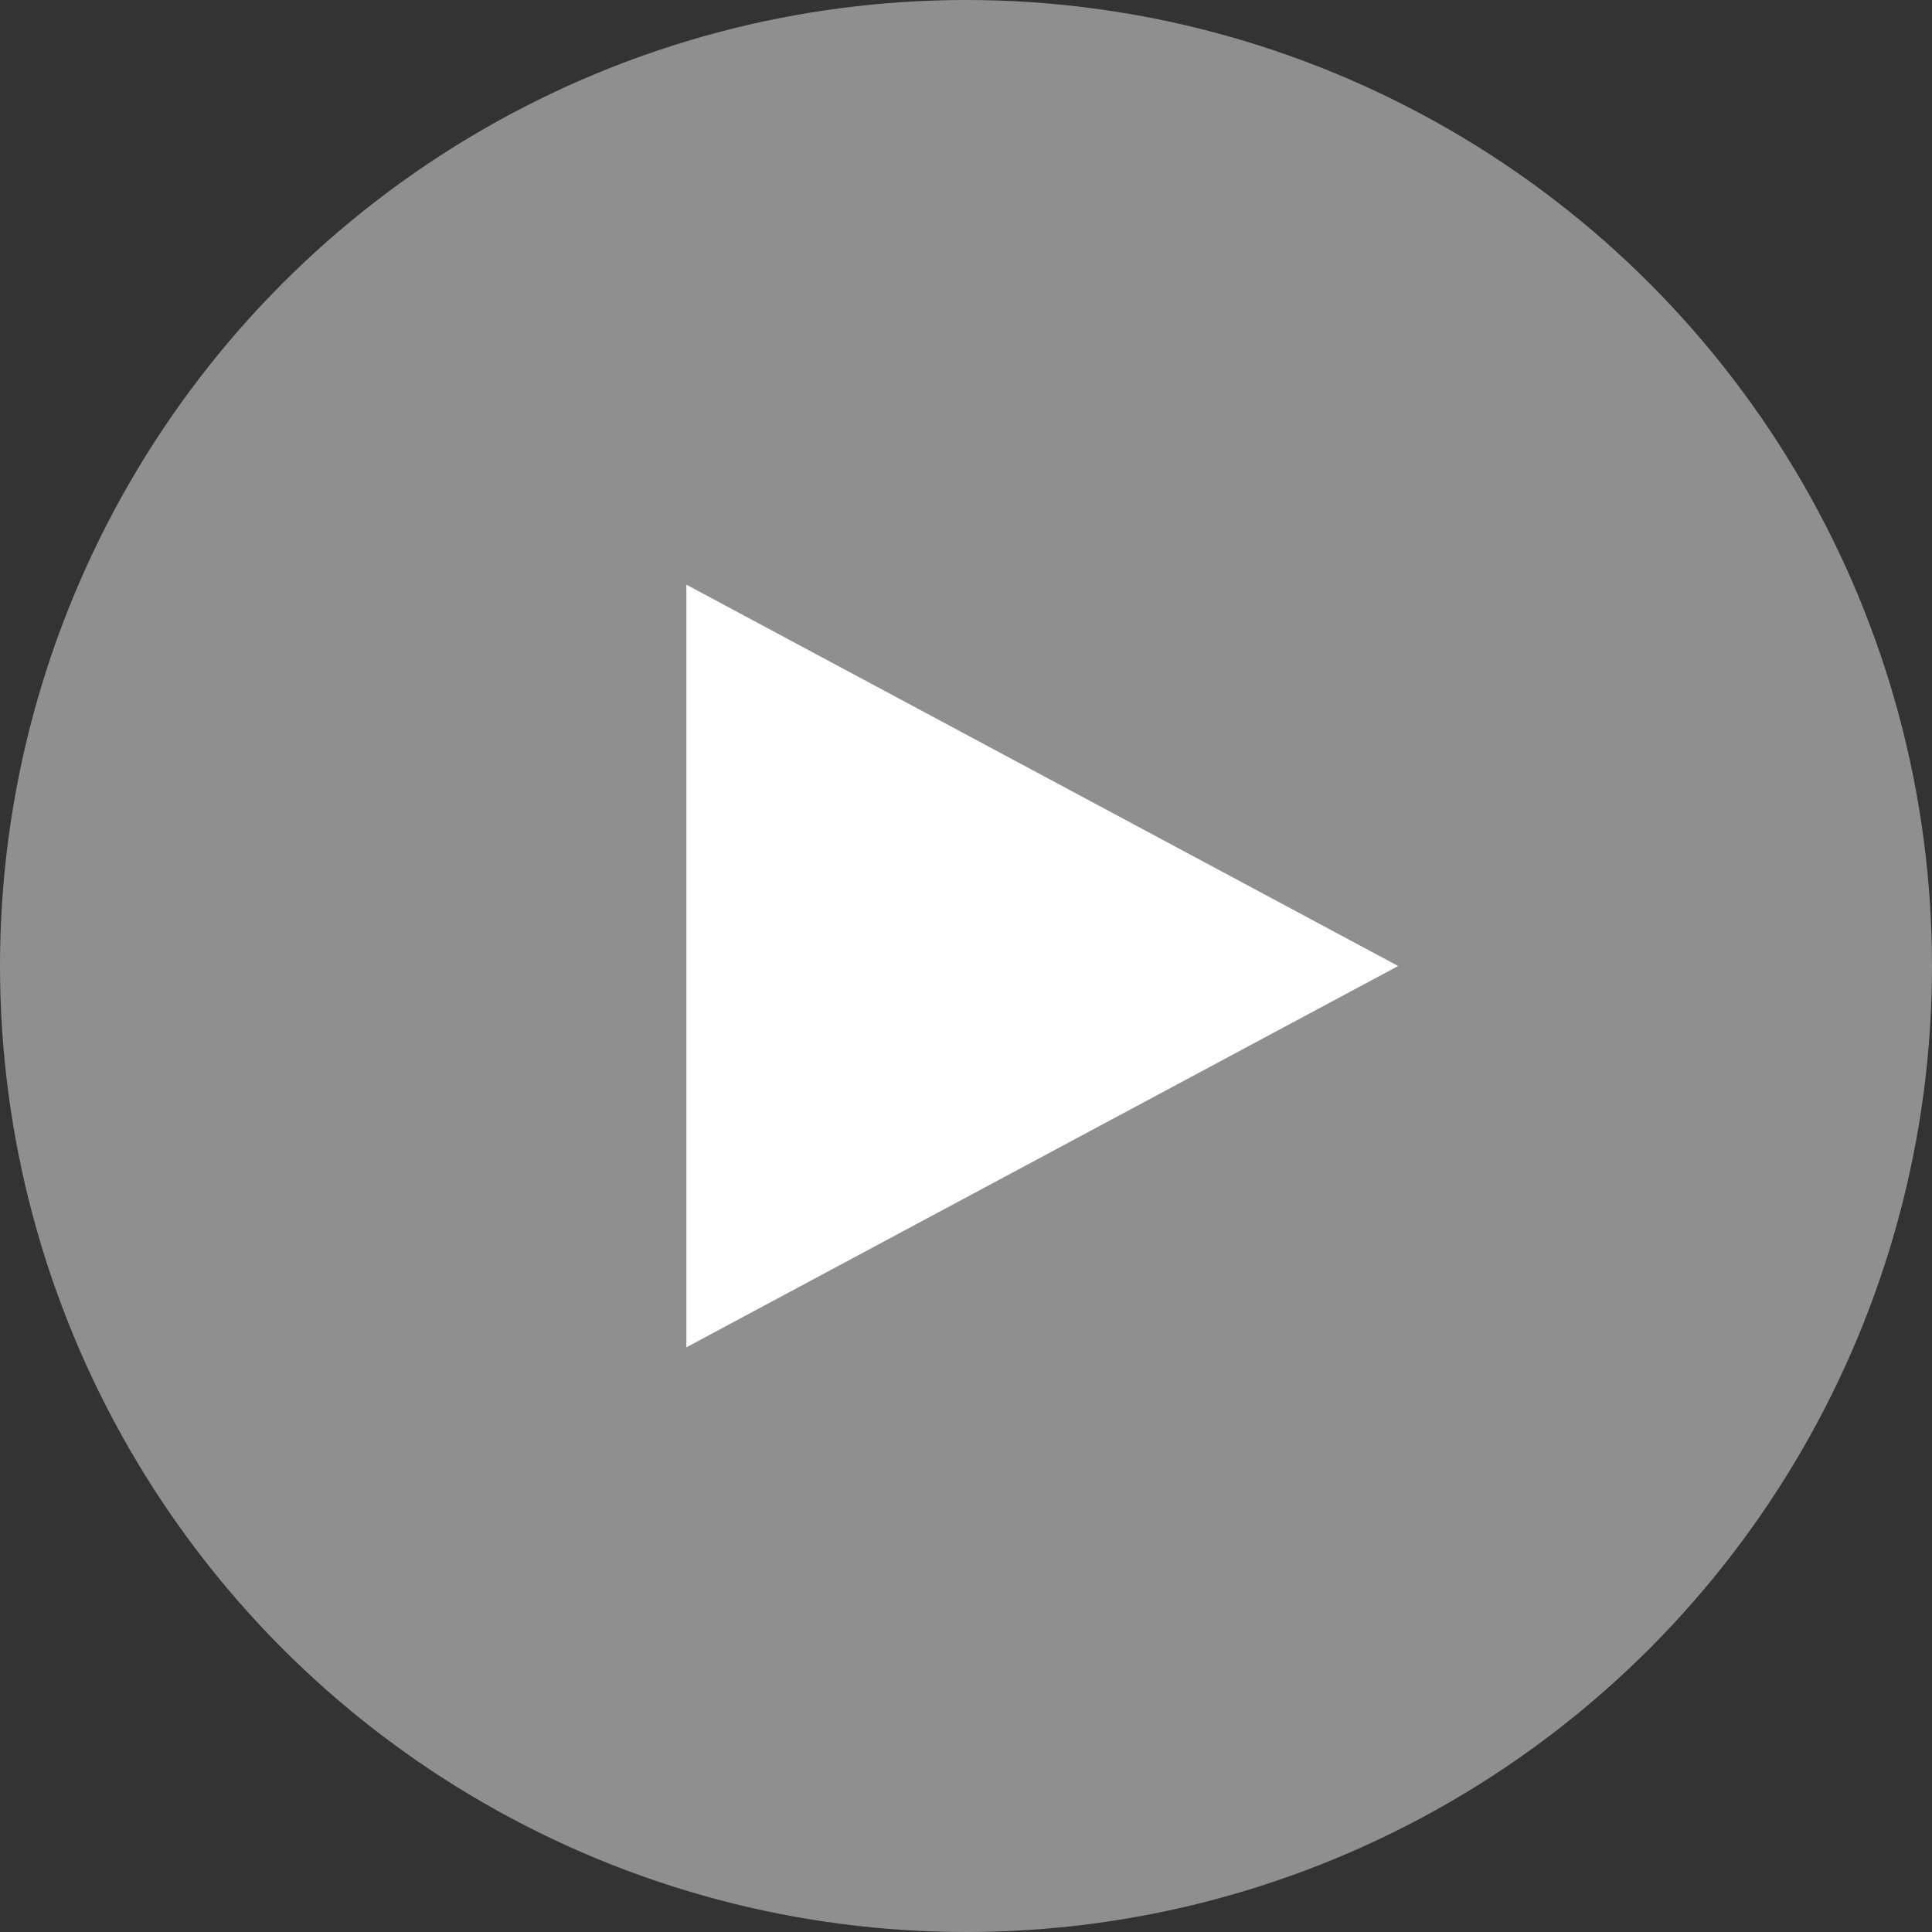 <svg xmlns="http://www.w3.org/2000/svg" width="76" height="76"><rect width="100%" height="100%" fill="#333333" stroke="none"/><g transform="translate(-916 -226)"><circle cx="38" cy="38" r="38" transform="translate(916 226)" fill="rgba(255,255,255,0.45)"/><path d="M971 264l-28 15v-30z" fill="#fff"/></g></svg>